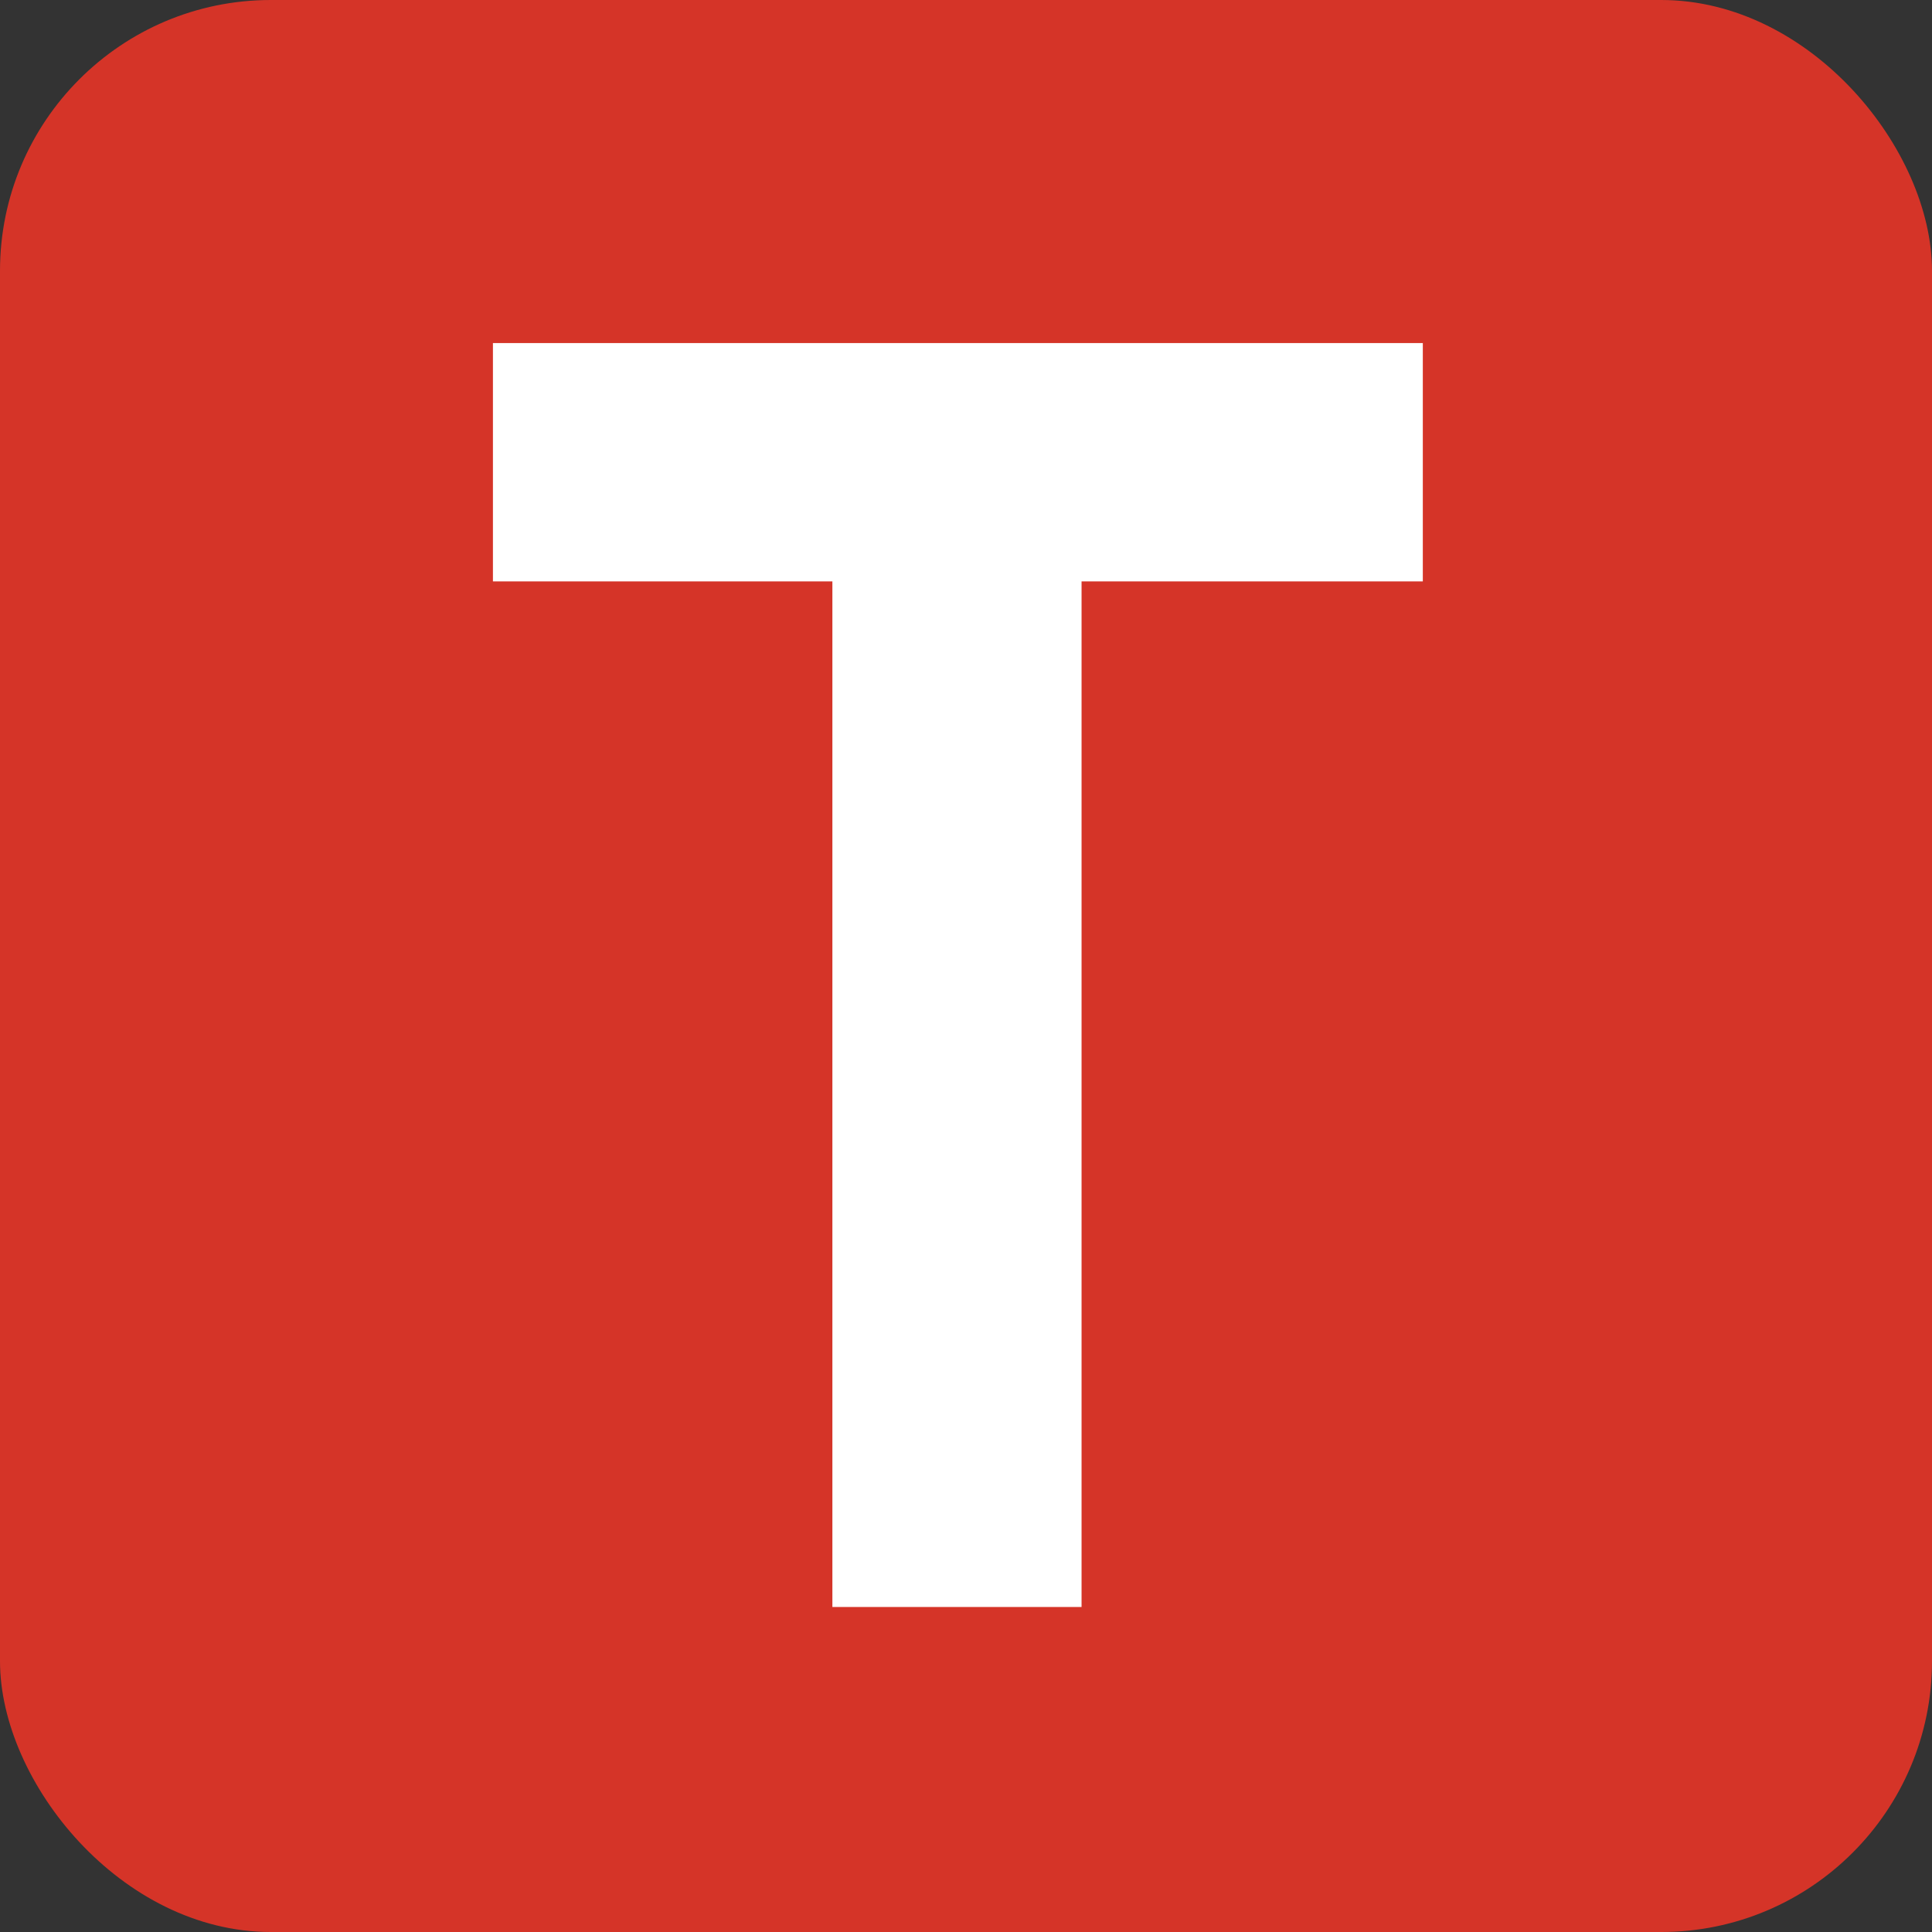 <?xml version="1.0" encoding="UTF-8"?> <svg xmlns="http://www.w3.org/2000/svg" width="107" height="107" viewBox="0 0 107 107" fill="none"><rect x="0" y="0" width="107" height="107" fill="#333333" stroke="none"/><rect width="107" height="107" rx="15" fill="#D53428"></rect><path d="M27.3 19H78.8V32.2H59.9V89H46.1V32.2H27.3V19Z" fill="white"></path></svg> 
